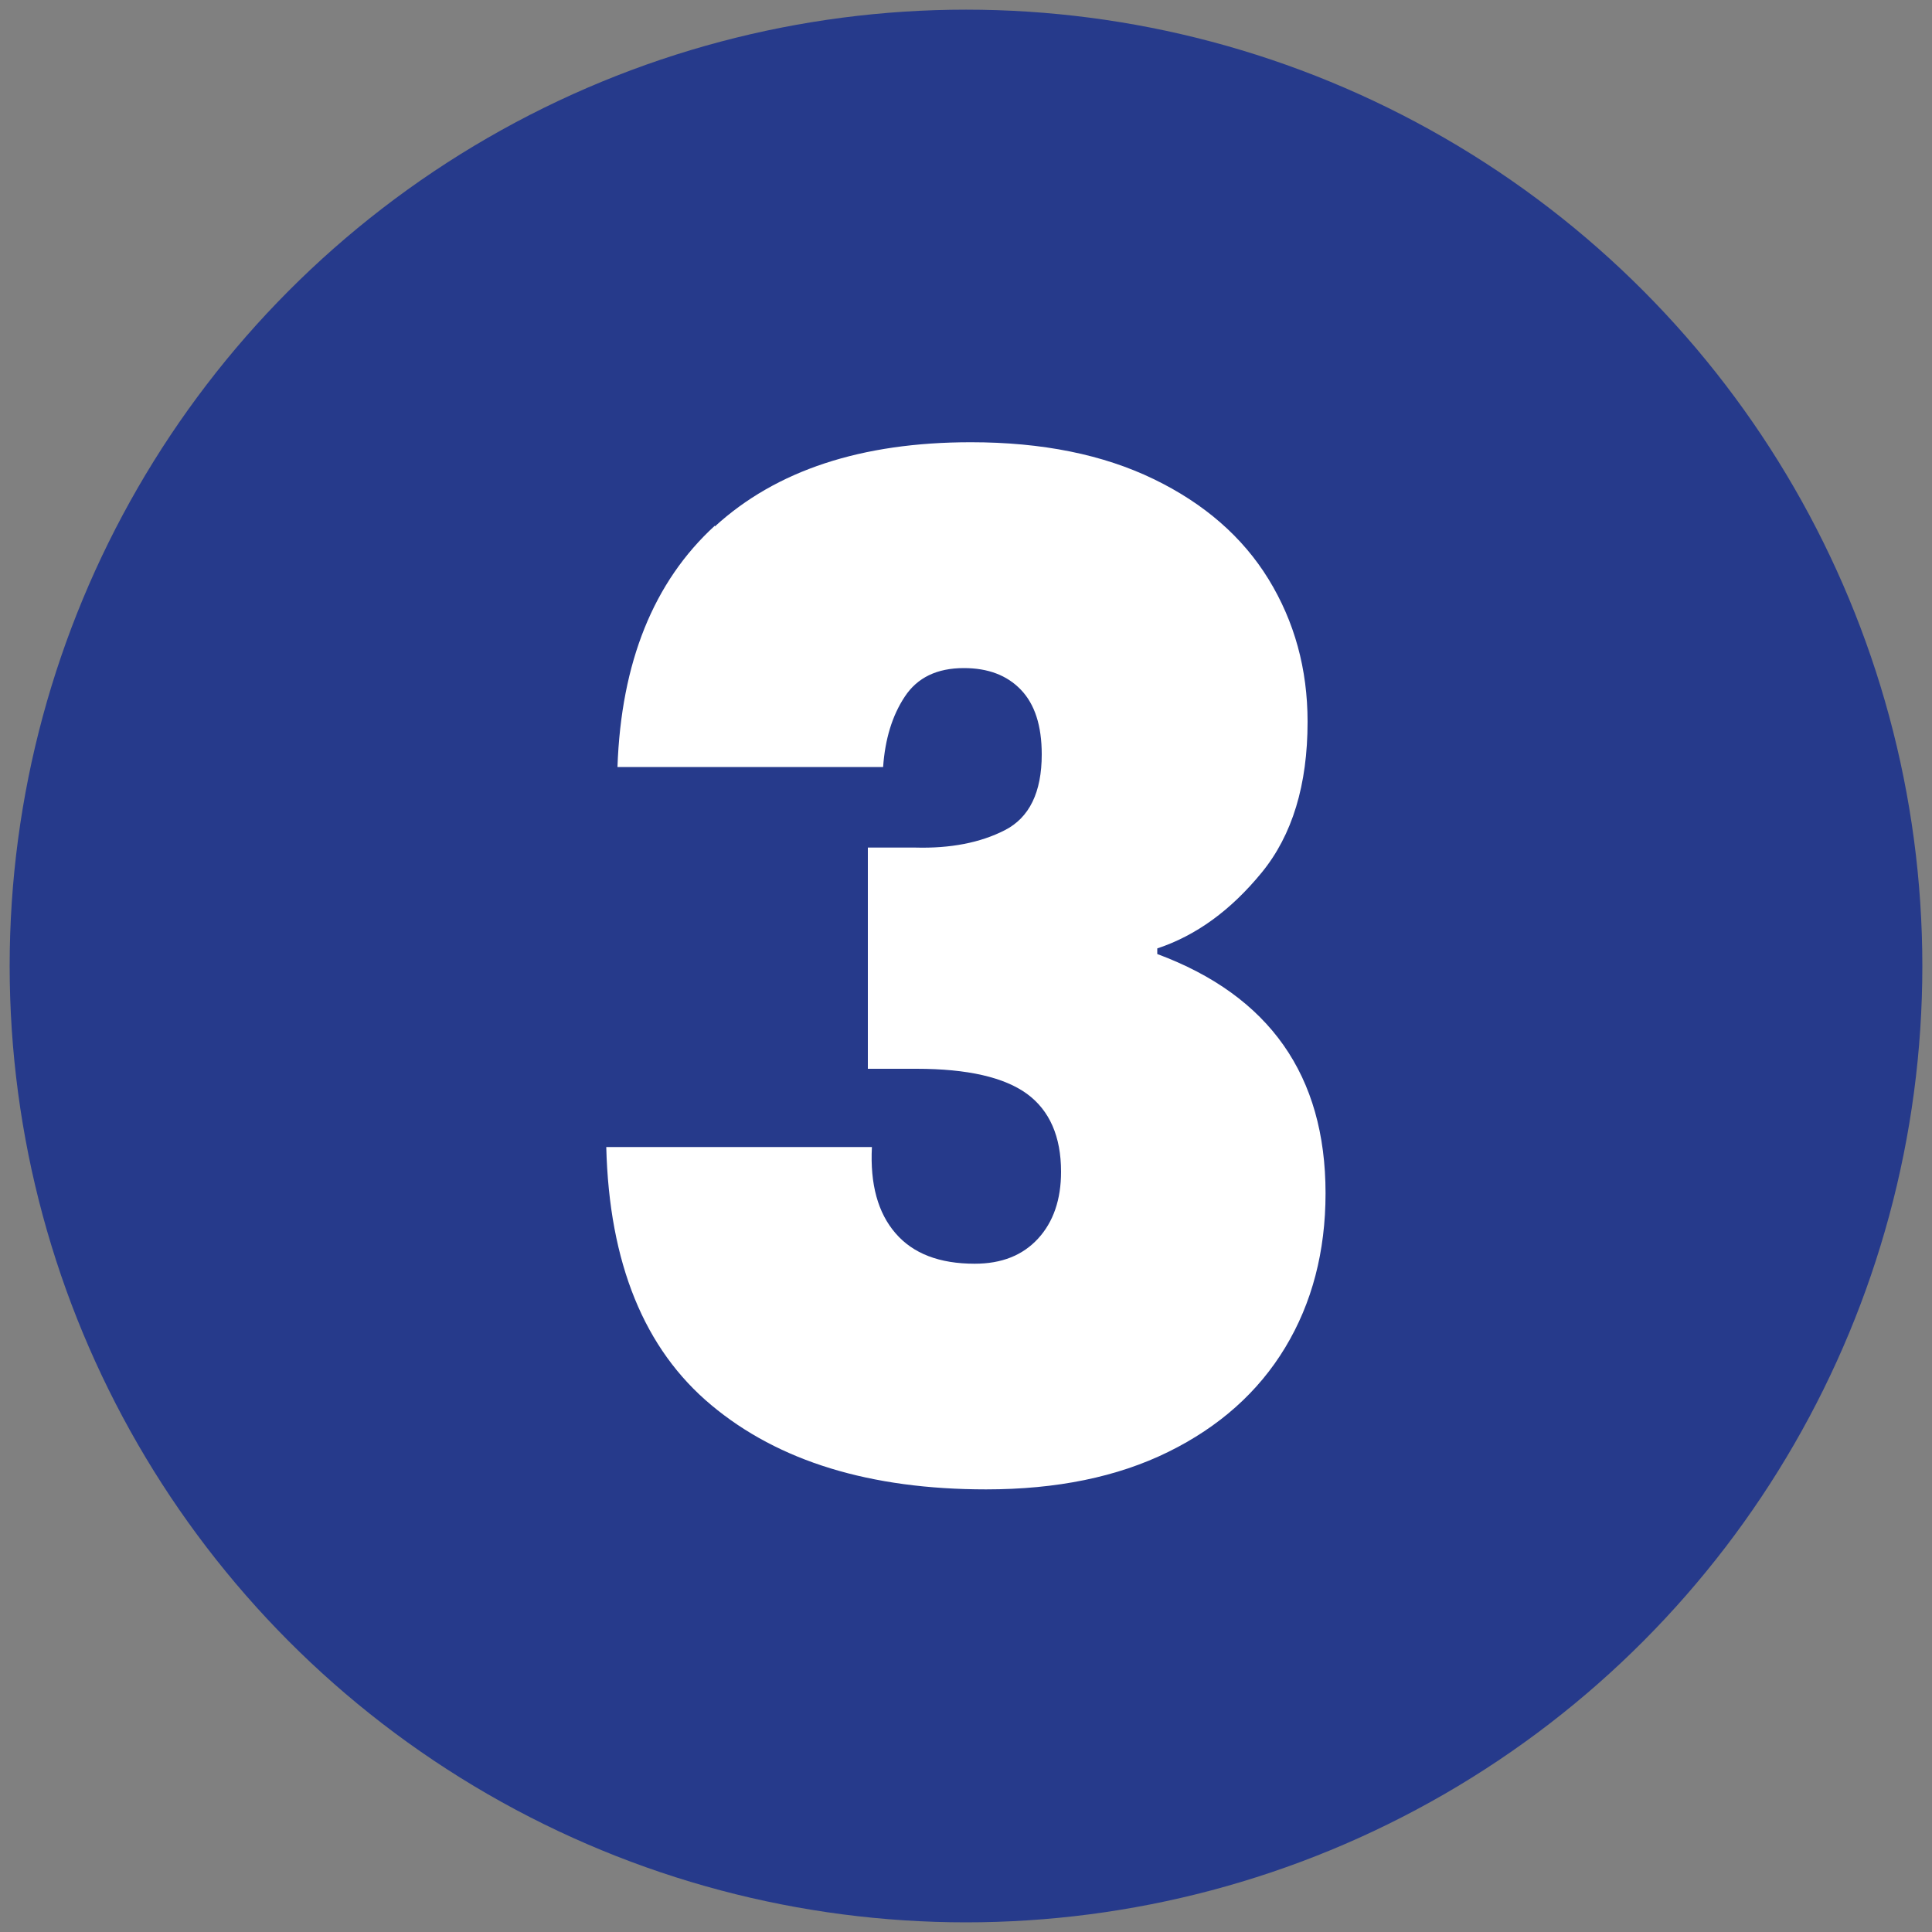 <?xml version="1.0" encoding="UTF-8"?><svg id="Layer_1" xmlns="http://www.w3.org/2000/svg" viewBox="0 0 100 100"><rect x="0" y="0" width="100" height="100" fill="#808080" stroke="none"/><circle cx="50" cy="50" r="49.5" fill="#263a8b"/><path d="M37,27.25c3.17-2.9,7.58-4.36,13.25-4.36,3.7,0,6.85.64,9.47,1.91,2.62,1.27,4.6,3,5.94,5.18,1.34,2.19,2.02,4.64,2.02,7.38,0,3.26-.79,5.87-2.38,7.81s-3.38,3.25-5.4,3.92v.29c5.81,2.16,8.71,6.29,8.71,12.38,0,3.02-.7,5.69-2.09,7.99-1.39,2.3-3.41,4.1-6.05,5.4-2.64,1.3-5.78,1.94-9.43,1.94-6,0-10.74-1.45-14.22-4.36-3.48-2.9-5.29-7.36-5.44-13.36h13.75c-.1,1.92.31,3.41,1.22,4.46.91,1.06,2.28,1.58,4.1,1.58,1.39,0,2.48-.43,3.28-1.3.79-.86,1.19-2.02,1.19-3.46,0-1.82-.59-3.17-1.76-4.03-1.18-.86-3.08-1.3-5.72-1.3h-2.52v-11.45h2.45c1.82.05,3.37-.25,4.64-.9,1.27-.65,1.91-1.96,1.91-3.92,0-1.49-.36-2.6-1.08-3.35s-1.7-1.12-2.95-1.12c-1.39,0-2.41.49-3.06,1.48-.65.98-1.02,2.2-1.12,3.64h-13.75c.19-5.42,1.87-9.59,5.04-12.49Z" fill="#fff"/></svg>